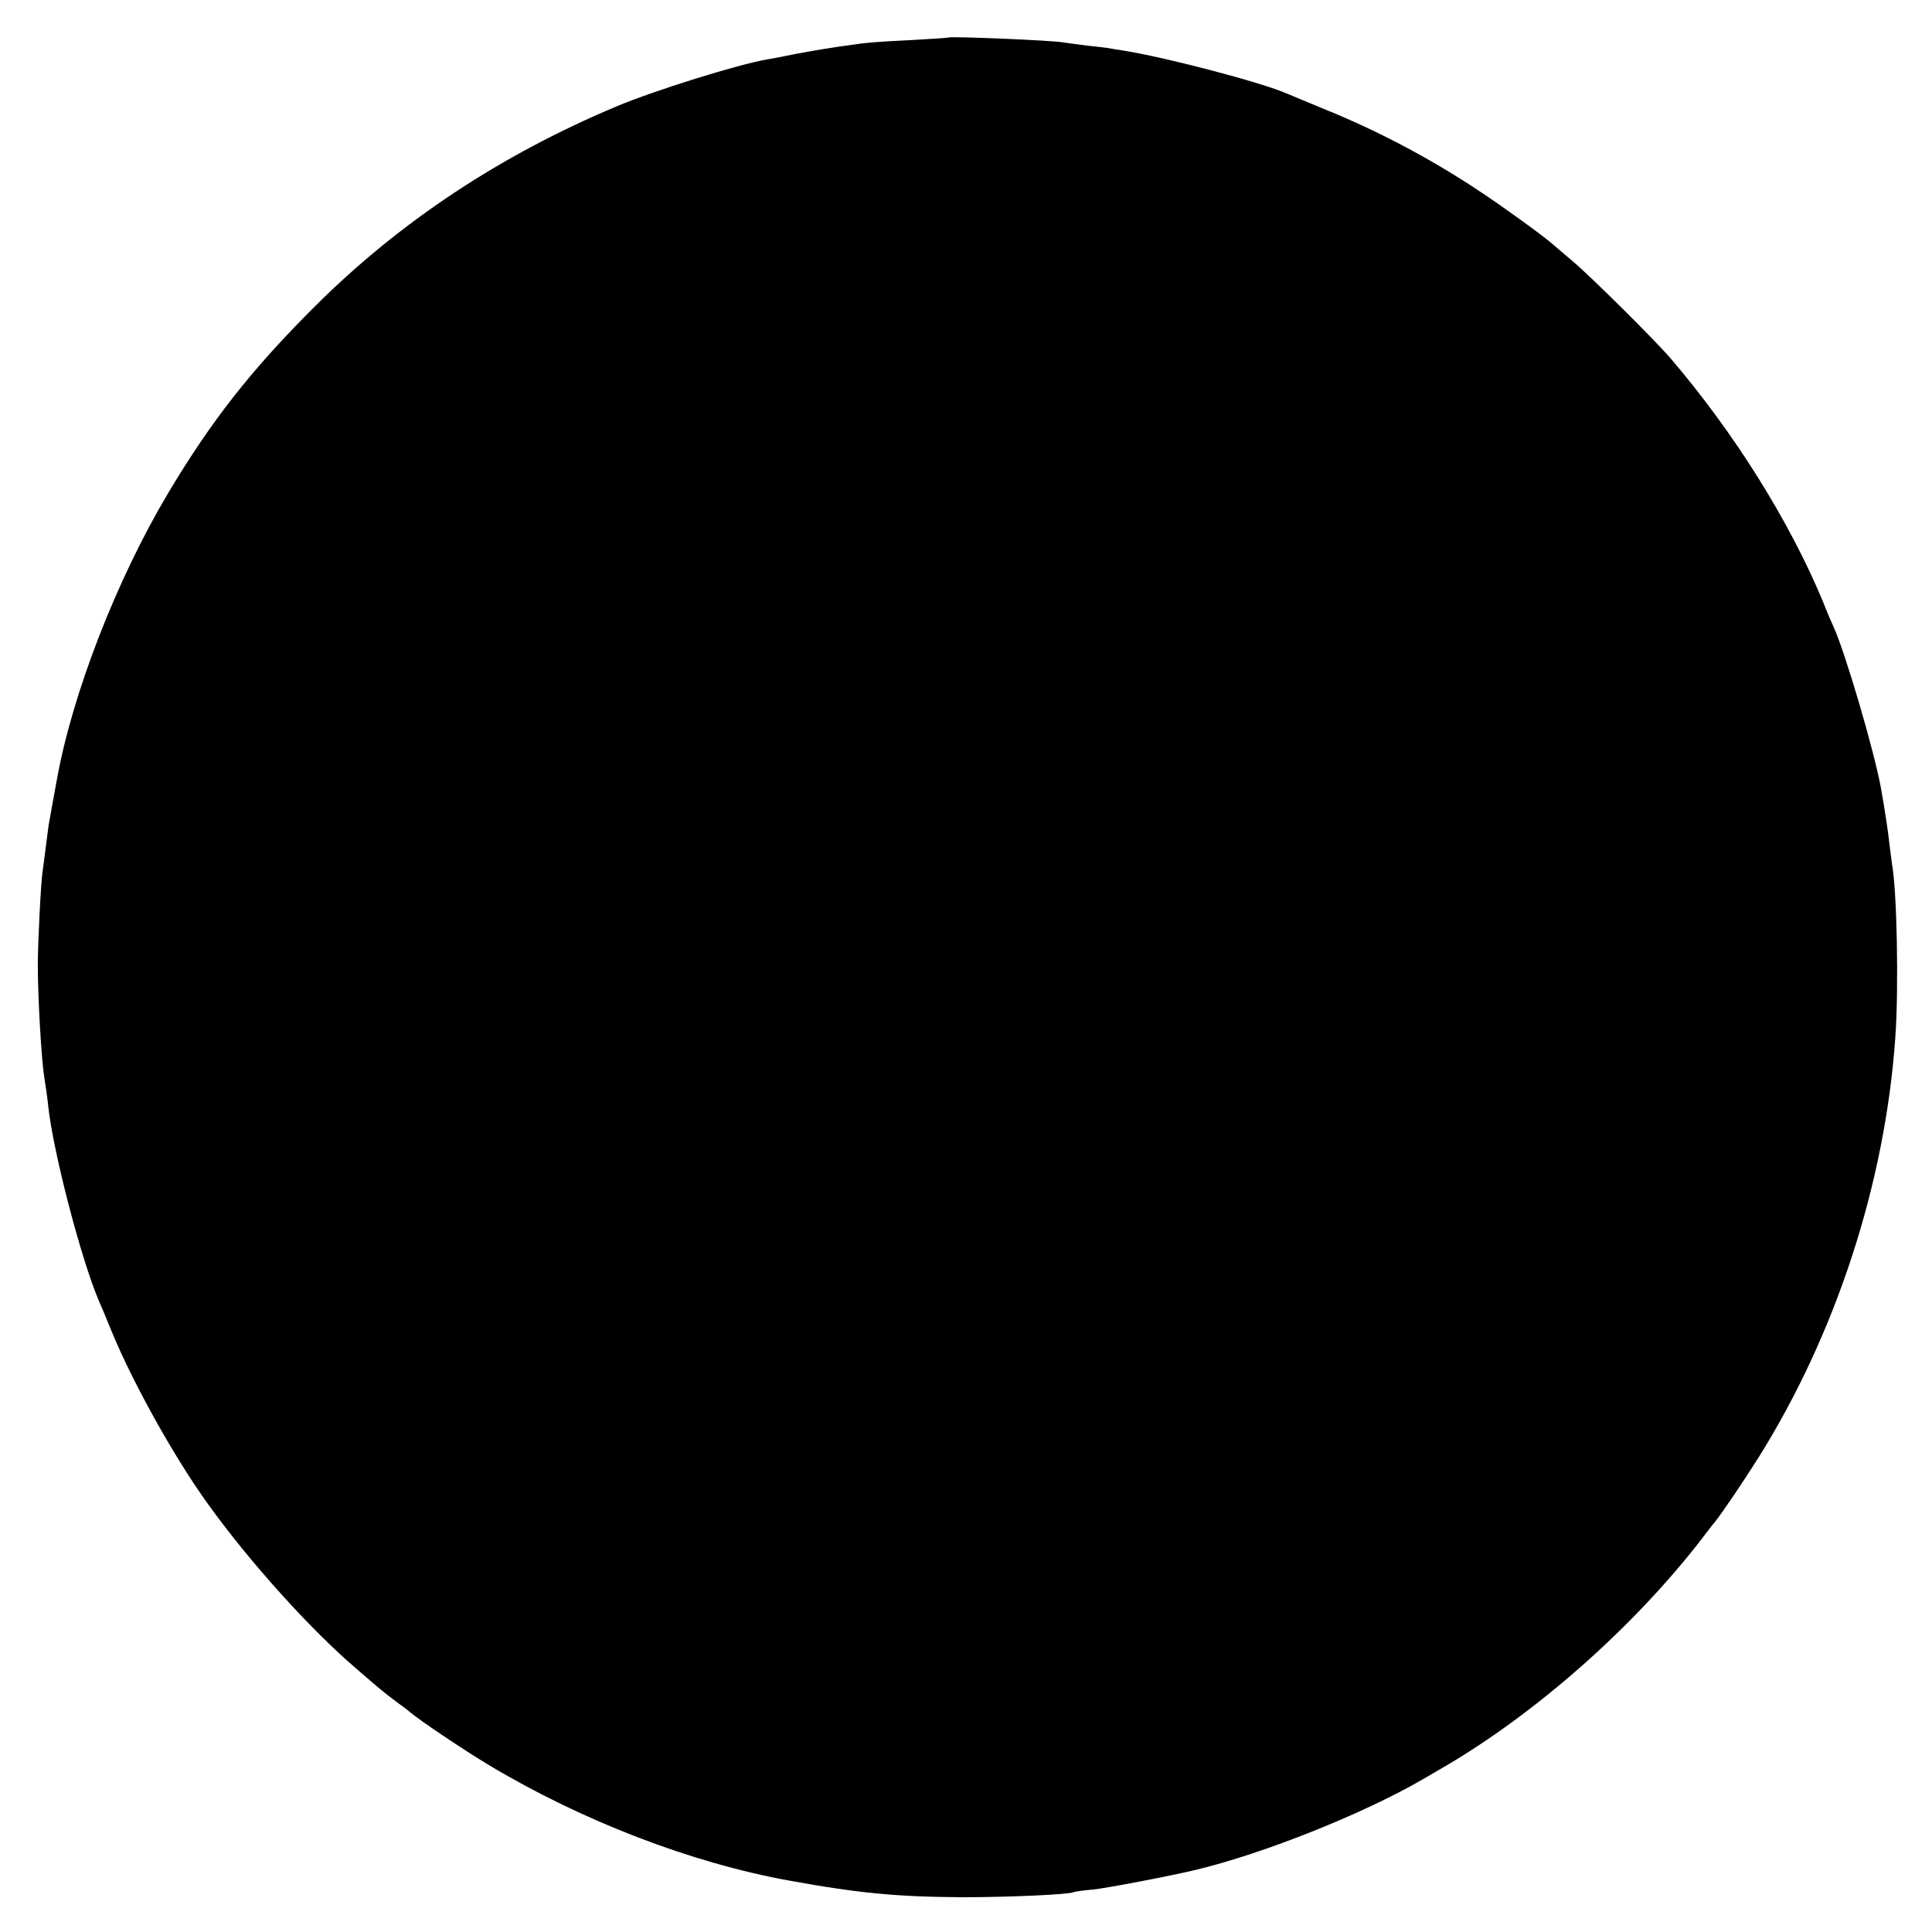 <?xml version="1.0" standalone="no"?>
<!DOCTYPE svg PUBLIC "-//W3C//DTD SVG 20010904//EN"
 "http://www.w3.org/TR/2001/REC-SVG-20010904/DTD/svg10.dtd">
<svg version="1.0" xmlns="http://www.w3.org/2000/svg"
 width="700pt" height="700pt" viewBox="0 0 700 700"
 preserveAspectRatio="xMidYMid meet">
<g transform="translate(0,700) scale(0.1,-0.1)"
fill="#000000" stroke="none">
<path d="M3437 6864 c-1 -1 -60 -5 -132 -9 -142 -7 -170 -10 -230 -19 -22 -3
-58 -8 -80 -12 -22 -3 -71 -12 -110 -19 -38 -8 -85 -17 -104 -20 -107 -18
-410 -113 -546 -170 -420 -176 -786 -418 -1093 -724 -231 -230 -376 -415 -533
-678 -186 -312 -347 -726 -403 -1038 -9 -48 -25 -138 -30 -166 -2 -15 -7 -53
-11 -85 -4 -33 -9 -70 -11 -84 -6 -39 -17 -256 -17 -340 0 -114 13 -338 23
-400 5 -30 12 -80 15 -110 19 -170 120 -556 184 -705 5 -11 26 -60 46 -110 76
-185 228 -458 349 -625 150 -209 372 -455 536 -595 92 -80 104 -89 145 -120
22 -16 45 -33 50 -38 38 -32 196 -138 286 -192 337 -202 734 -355 1090 -419
253 -46 393 -59 634 -60 159 0 380 10 394 18 3 2 36 7 73 10 53 6 274 48 370
71 247 59 612 205 826 330 10 6 40 23 67 39 340 197 700 516 945 836 19 25 38
50 43 55 30 38 103 146 159 235 280 447 458 993 495 1520 13 178 6 535 -12
630 -2 14 -6 45 -9 70 -4 40 -16 121 -31 205 -25 136 -128 486 -170 580 -8 17
-26 59 -40 95 -120 289 -320 610 -550 879 -53 63 -288 296 -354 352 -35 30
-69 59 -75 64 -31 28 -183 138 -271 196 -180 119 -367 217 -560 295 -60 25
-119 49 -130 54 -89 40 -436 131 -590 156 -27 4 -52 8 -55 9 -3 1 -36 5 -75 9
-38 5 -79 10 -90 12 -41 8 -411 23 -418 18z"/>
</g>
</svg>
